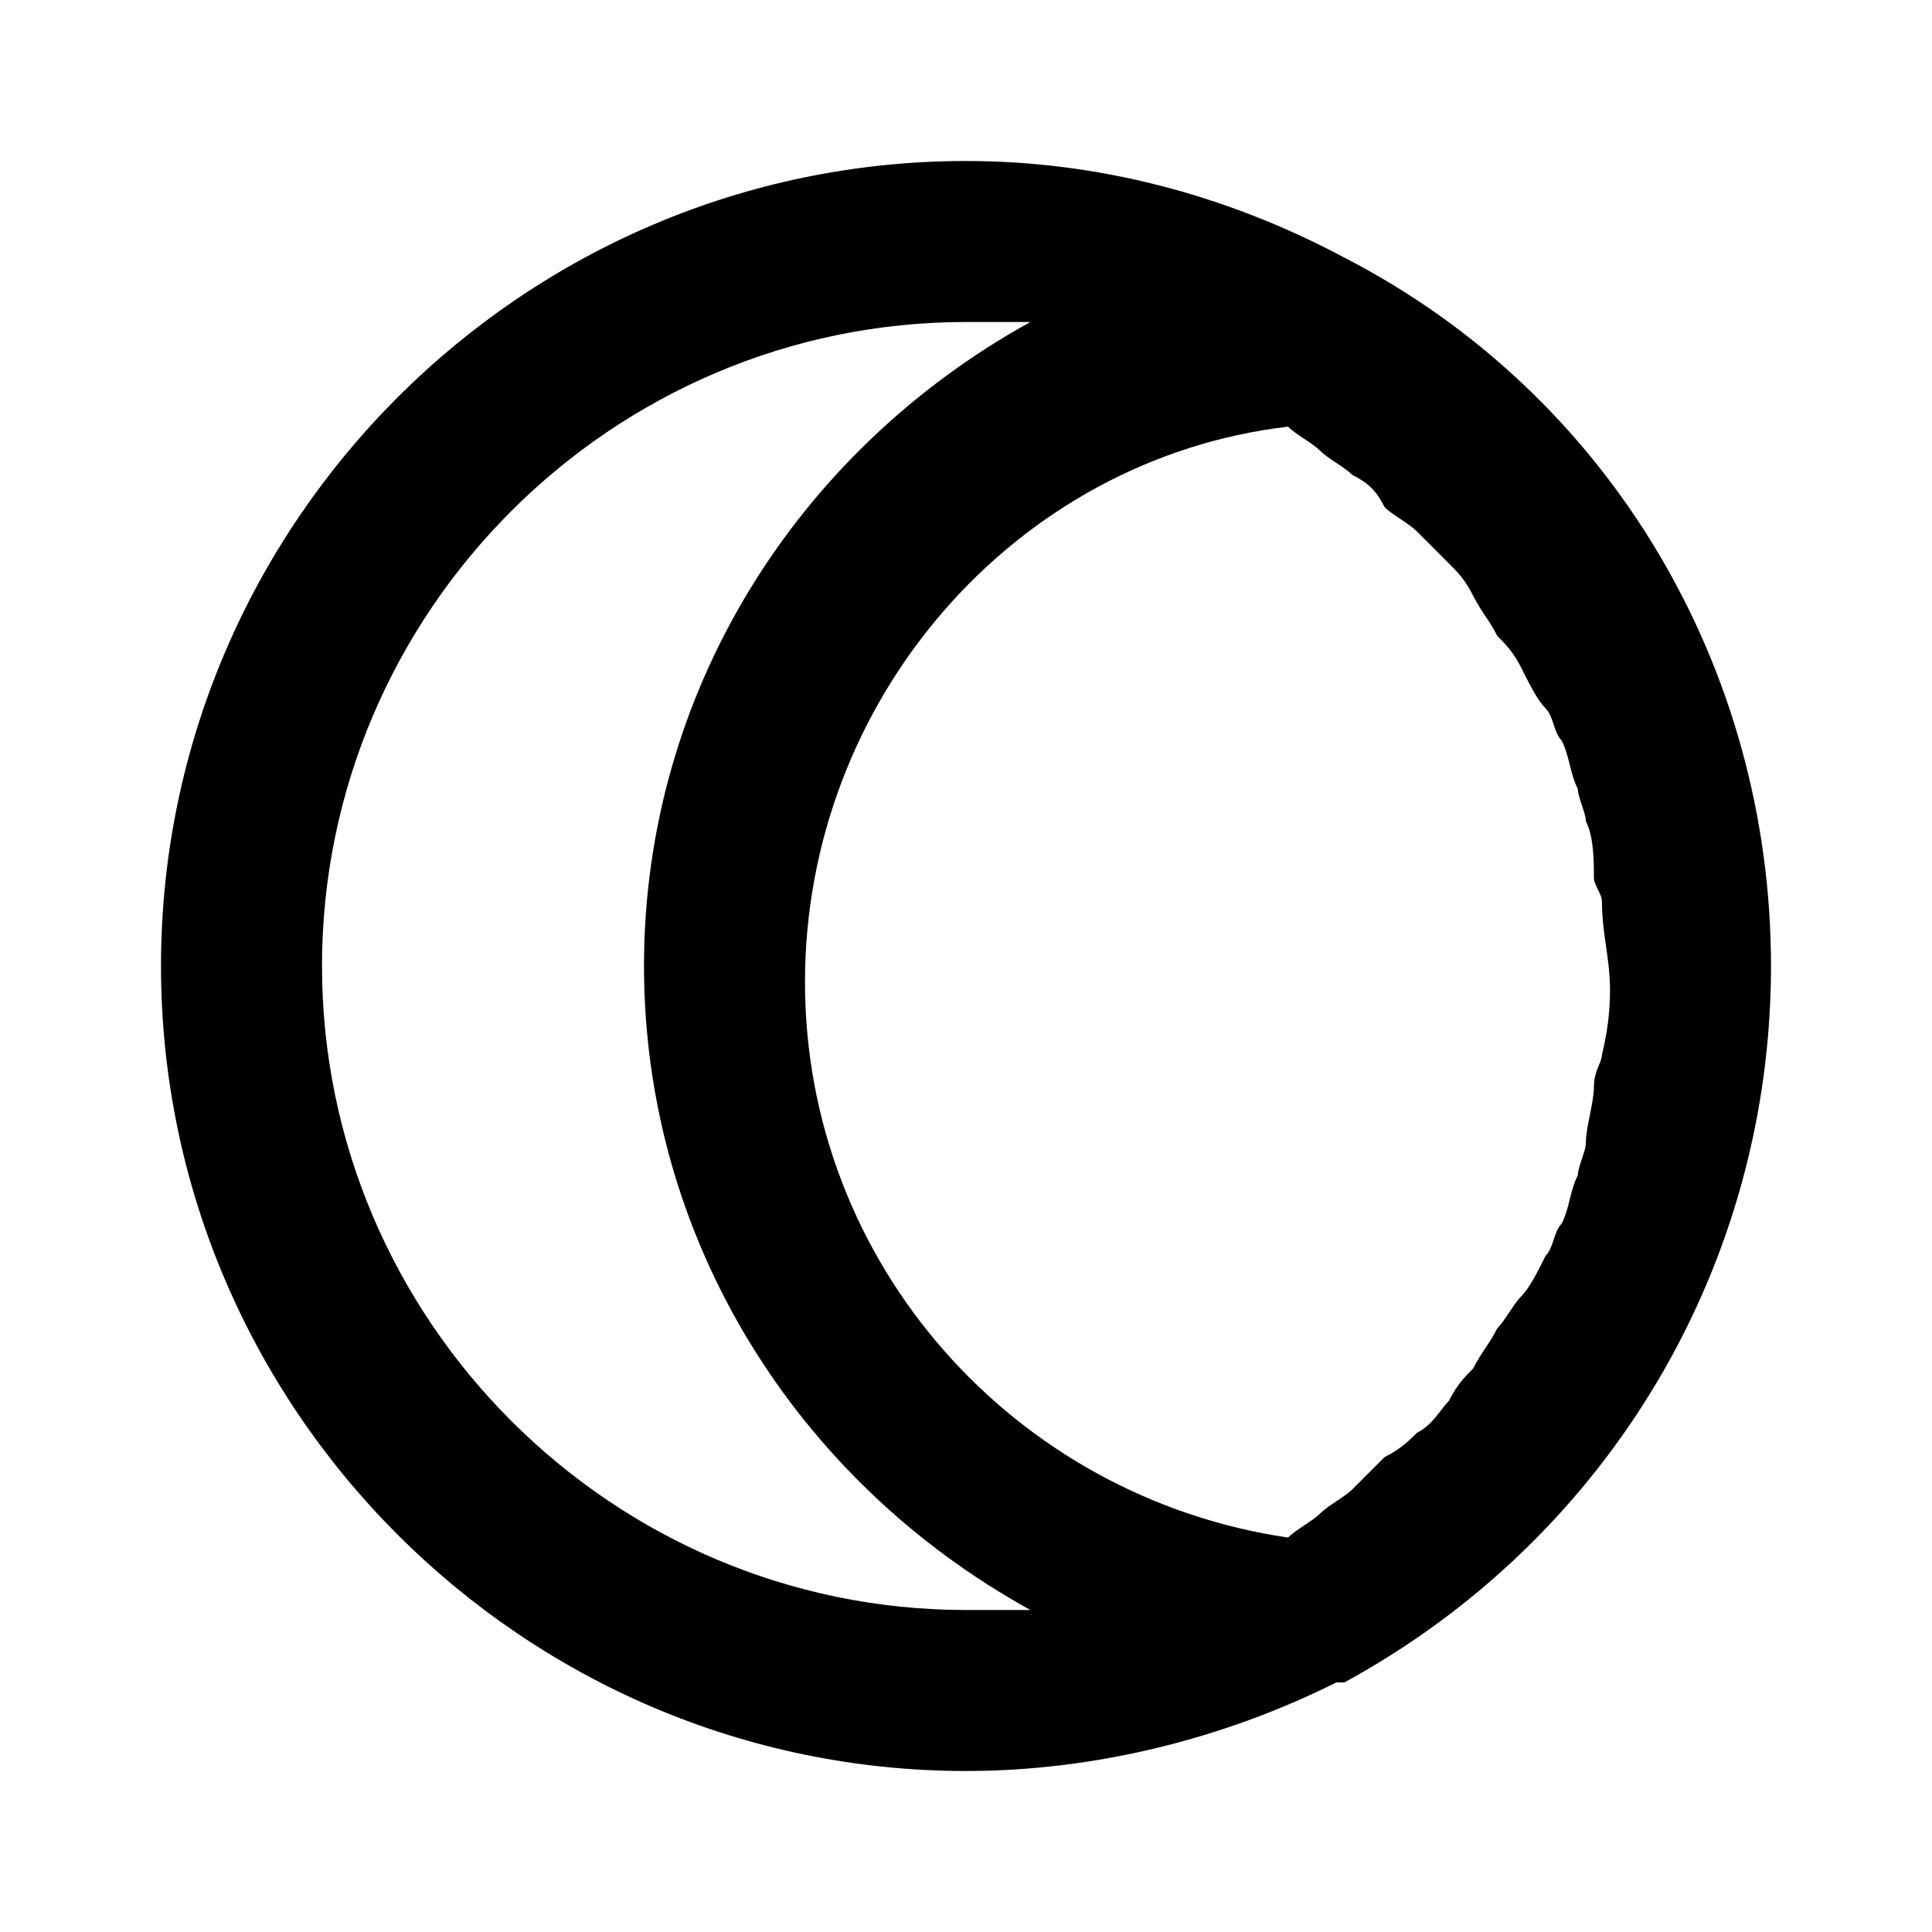 <?xml version="1.0" ?>
<!-- Uploaded to: SVG Repo, www.svgrepo.com, Generator: SVG Repo Mixer Tools -->
<svg width="800px" height="800px" viewBox="0 0 24 24" version="1.1" xml:space="preserve" xmlns="http://www.w3.org/2000/svg" xmlns:xlink="http://www.w3.org/1999/xlink">
<style type="text/css">
	.st0{opacity:0.2;fill:none;stroke:#000000;stroke-width:5.000000e-02;stroke-miterlimit:10;}
	.st1{fill:none;stroke:#000000;stroke-width:2;stroke-linecap:round;stroke-linejoin:round;stroke-miterlimit:10;}
</style>
<g id="Layer_1"/>
<g id="Layer_2">
<path d="M16.7,3.2C16.6,3.1,16.6,3.1,16.7,3.2C15.2,2.4,13.6,2,12,2C6.5,2,2,6.5,2,12s4.5,10,10,10c1.6,0,3.2-0.4,4.6-1.1   c0,0,0.1,0,0.1,0C20,19.1,22,15.7,22,12S20,4.9,16.7,3.2z M19.9,13.1c0,0.1-0.1,0.2-0.1,0.4c0,0.2-0.1,0.5-0.1,0.7   c0,0.1-0.1,0.3-0.1,0.4c-0.1,0.2-0.1,0.4-0.2,0.6c-0.1,0.1-0.1,0.3-0.2,0.4c-0.1,0.2-0.2,0.4-0.3,0.5c-0.1,0.1-0.2,0.3-0.3,0.4   c-0.1,0.2-0.2,0.3-0.3,0.5c-0.1,0.1-0.2,0.2-0.3,0.4c-0.1,0.1-0.2,0.3-0.4,0.4c-0.1,0.1-0.2,0.2-0.4,0.3c-0.1,0.1-0.3,0.3-0.4,0.4   c-0.1,0.1-0.3,0.2-0.4,0.3c-0.1,0.1-0.3,0.2-0.4,0.3c-3.4-0.5-6-3.4-6-6.9c0-3.5,2.6-6.5,6-6.9c0.1,0.1,0.3,0.2,0.4,0.3   c0.1,0.1,0.3,0.2,0.4,0.3c0.2,0.1,0.3,0.2,0.4,0.4c0.1,0.1,0.3,0.2,0.4,0.3c0.1,0.1,0.3,0.3,0.4,0.4c0.1,0.1,0.2,0.2,0.3,0.4   c0.1,0.2,0.2,0.3,0.3,0.5c0.1,0.1,0.2,0.2,0.3,0.4c0.1,0.2,0.2,0.4,0.3,0.5c0.1,0.1,0.1,0.3,0.2,0.4c0.1,0.2,0.1,0.4,0.2,0.6   c0,0.1,0.1,0.3,0.1,0.4c0.1,0.2,0.1,0.5,0.1,0.7c0,0.1,0.1,0.2,0.1,0.3c0,0.4,0.1,0.7,0.1,1.1C20,12.4,20,12.7,19.9,13.1z M4,12   c0-4.4,3.6-8,8-8c0.3,0,0.5,0,0.8,0C9.9,5.6,8,8.6,8,12s1.9,6.4,4.8,8c-0.3,0-0.5,0-0.8,0C7.6,20,4,16.4,4,12z"/>
</g>
</svg>